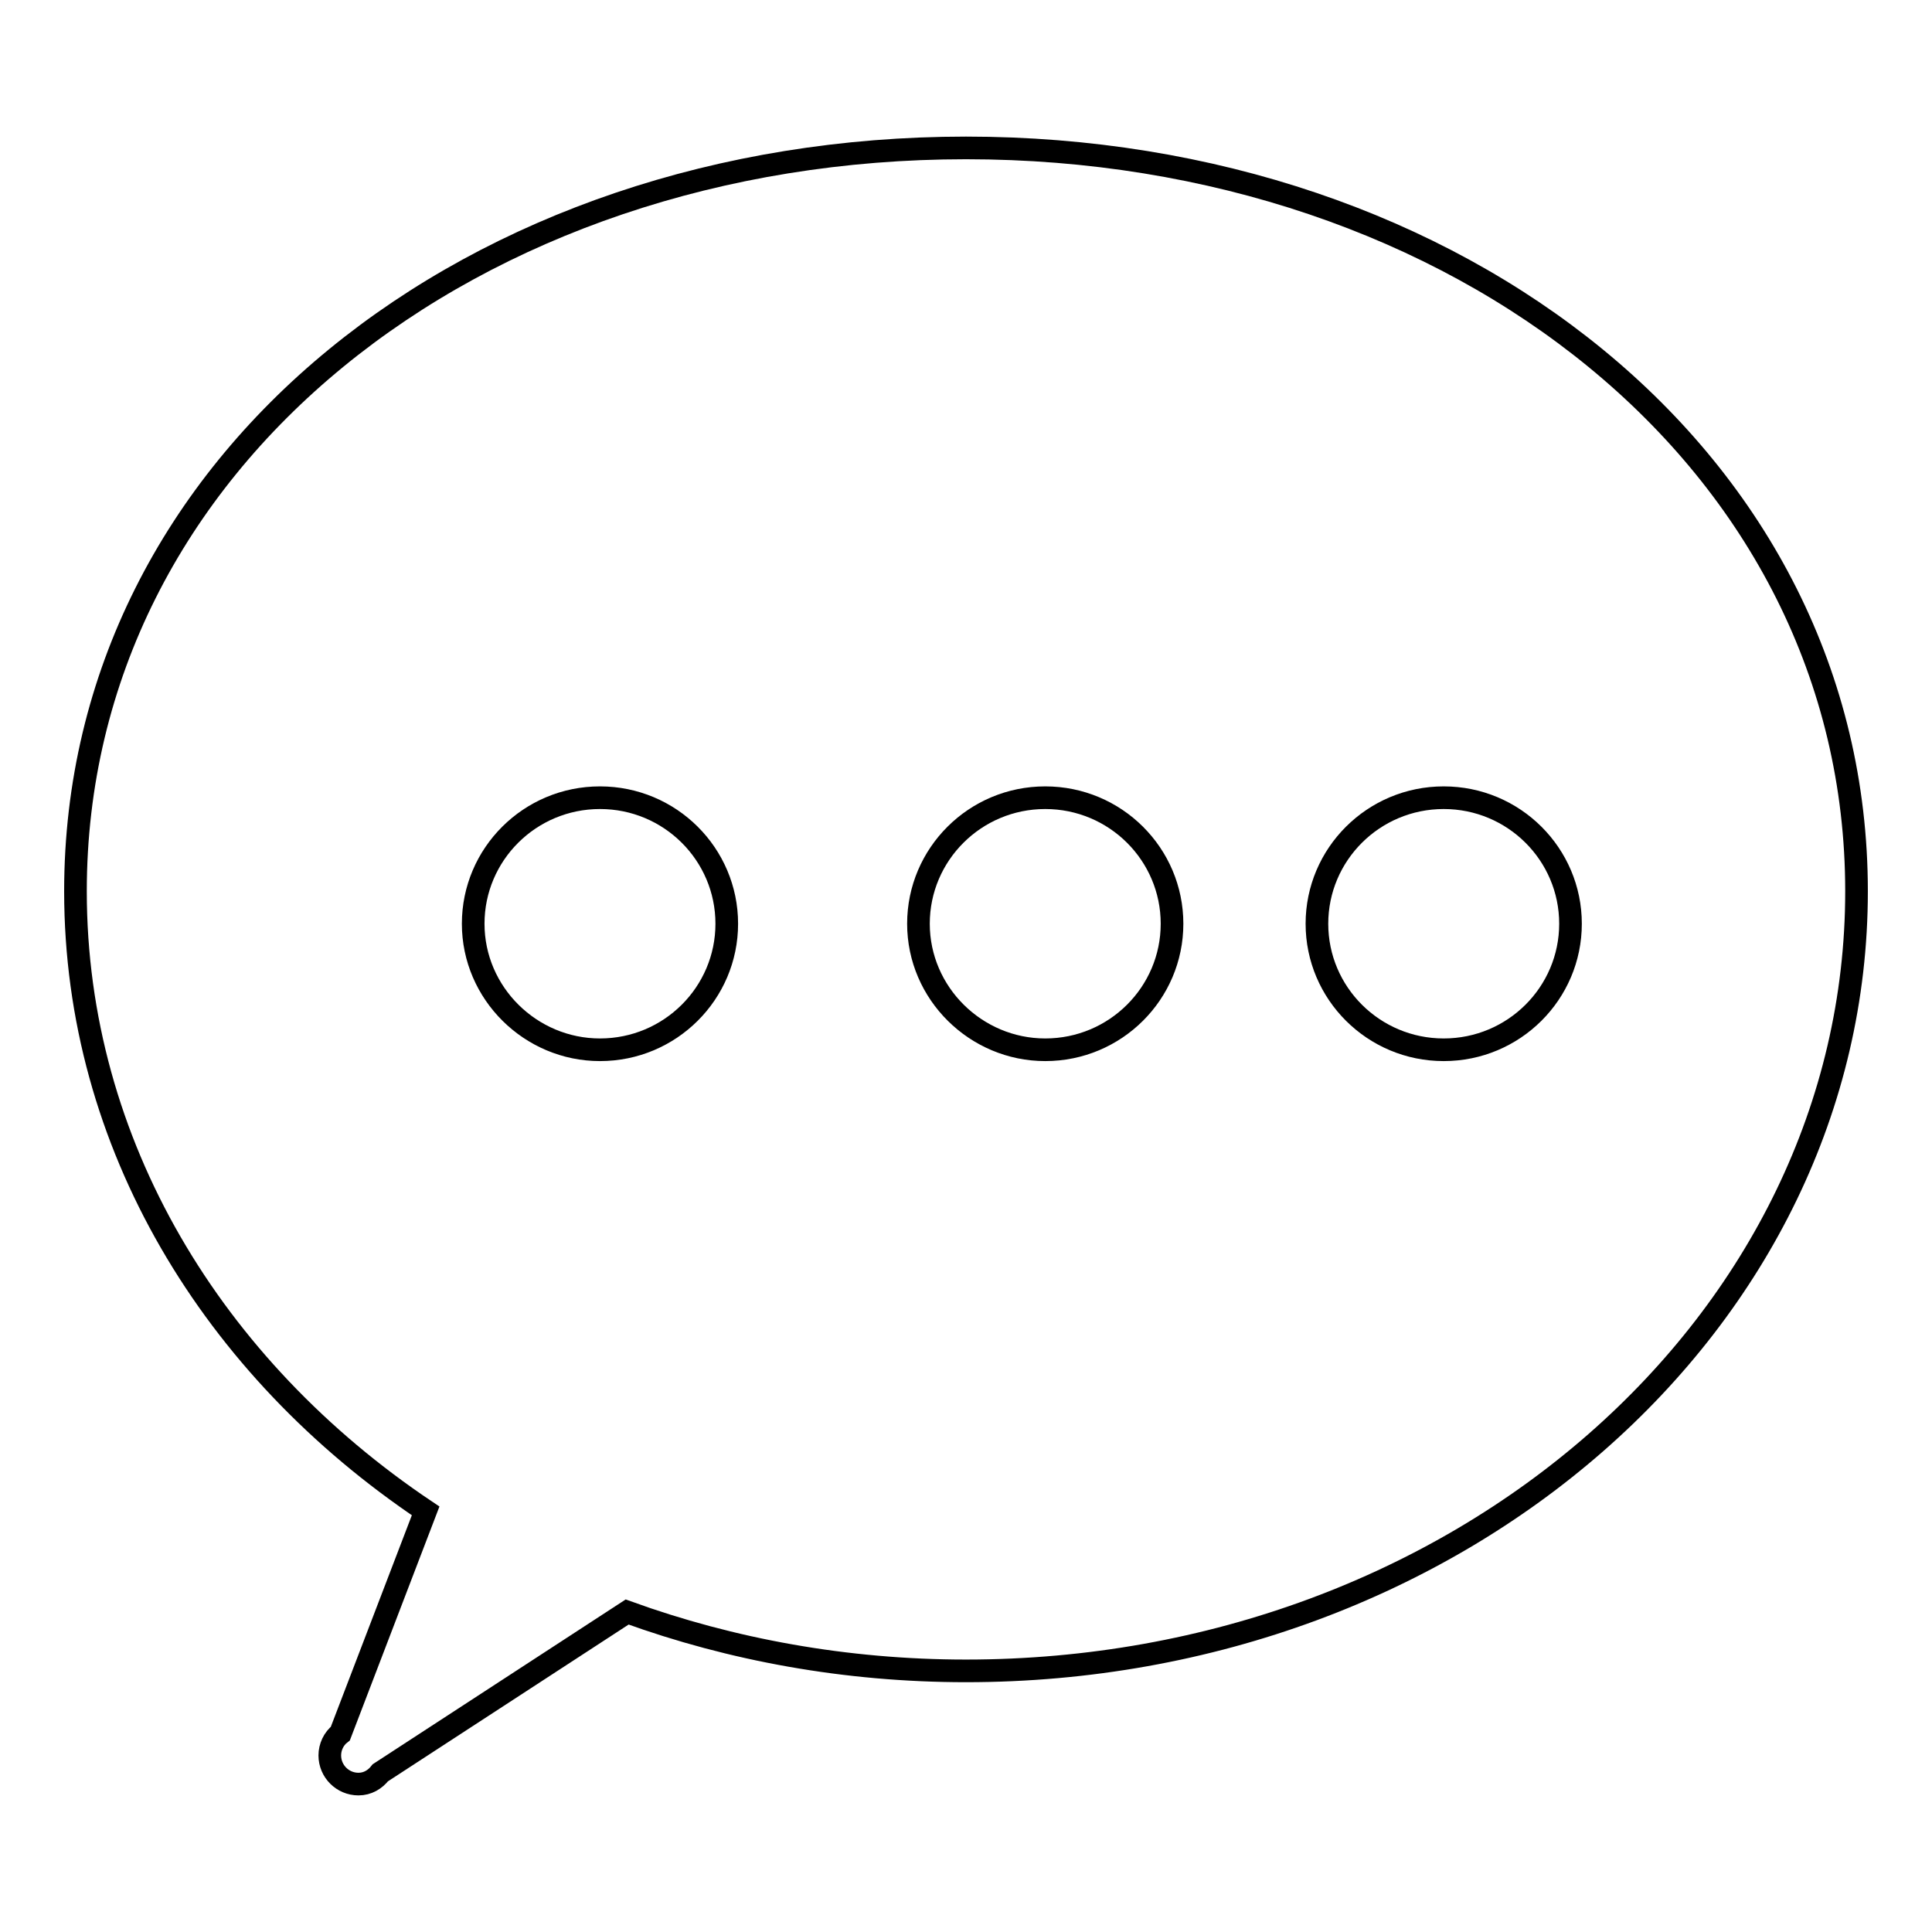<?xml version="1.0" encoding="utf-8"?>
<!-- Svg Vector Icons : http://www.onlinewebfonts.com/icon -->
<!DOCTYPE svg PUBLIC "-//W3C//DTD SVG 1.1//EN" "http://www.w3.org/Graphics/SVG/1.1/DTD/svg11.dtd">
<svg version="1.1" xmlns="http://www.w3.org/2000/svg" xmlns:xlink="http://www.w3.org/1999/xlink" x="0px" y="0px" viewBox="0 0 256 256" enable-background="new 0 0 256 256" xml:space="preserve">
<g><g><path stroke-width="3" fill-opacity="0" stroke="#000000"  d="M50.4,234.9l32.7-21.3c13.8,5,29,7.8,44.9,7.8c65.2,0,118-46.2,118-103.3c0-57-52.8-98.5-118-98.5c-65.2,0-118,41.4-118,98.5c0,33.5,18.2,63.2,46.4,82.1l-11.3,29.5c-0.9,0.7-1.4,1.8-1.4,2.9c0,2.1,1.7,3.8,3.8,3.8C48.7,236.4,49.7,235.8,50.4,234.9z M79.5,139.1c9.3,0,16.8-7.5,16.8-16.7s-7.5-16.7-16.8-16.7c-9.3,0-16.8,7.5-16.8,16.7S70.3,139.1,79.5,139.1z M138.5,139.1c9.3,0,16.8-7.5,16.8-16.7s-7.5-16.7-16.8-16.7s-16.8,7.5-16.8,16.7S129.3,139.1,138.5,139.1z M191.3,139.1c9.3,0,16.8-7.5,16.8-16.7s-7.5-16.7-16.8-16.7c-9.3,0-16.8,7.5-16.8,16.7S182,139.1,191.3,139.1z"/></g></g>
</svg>
